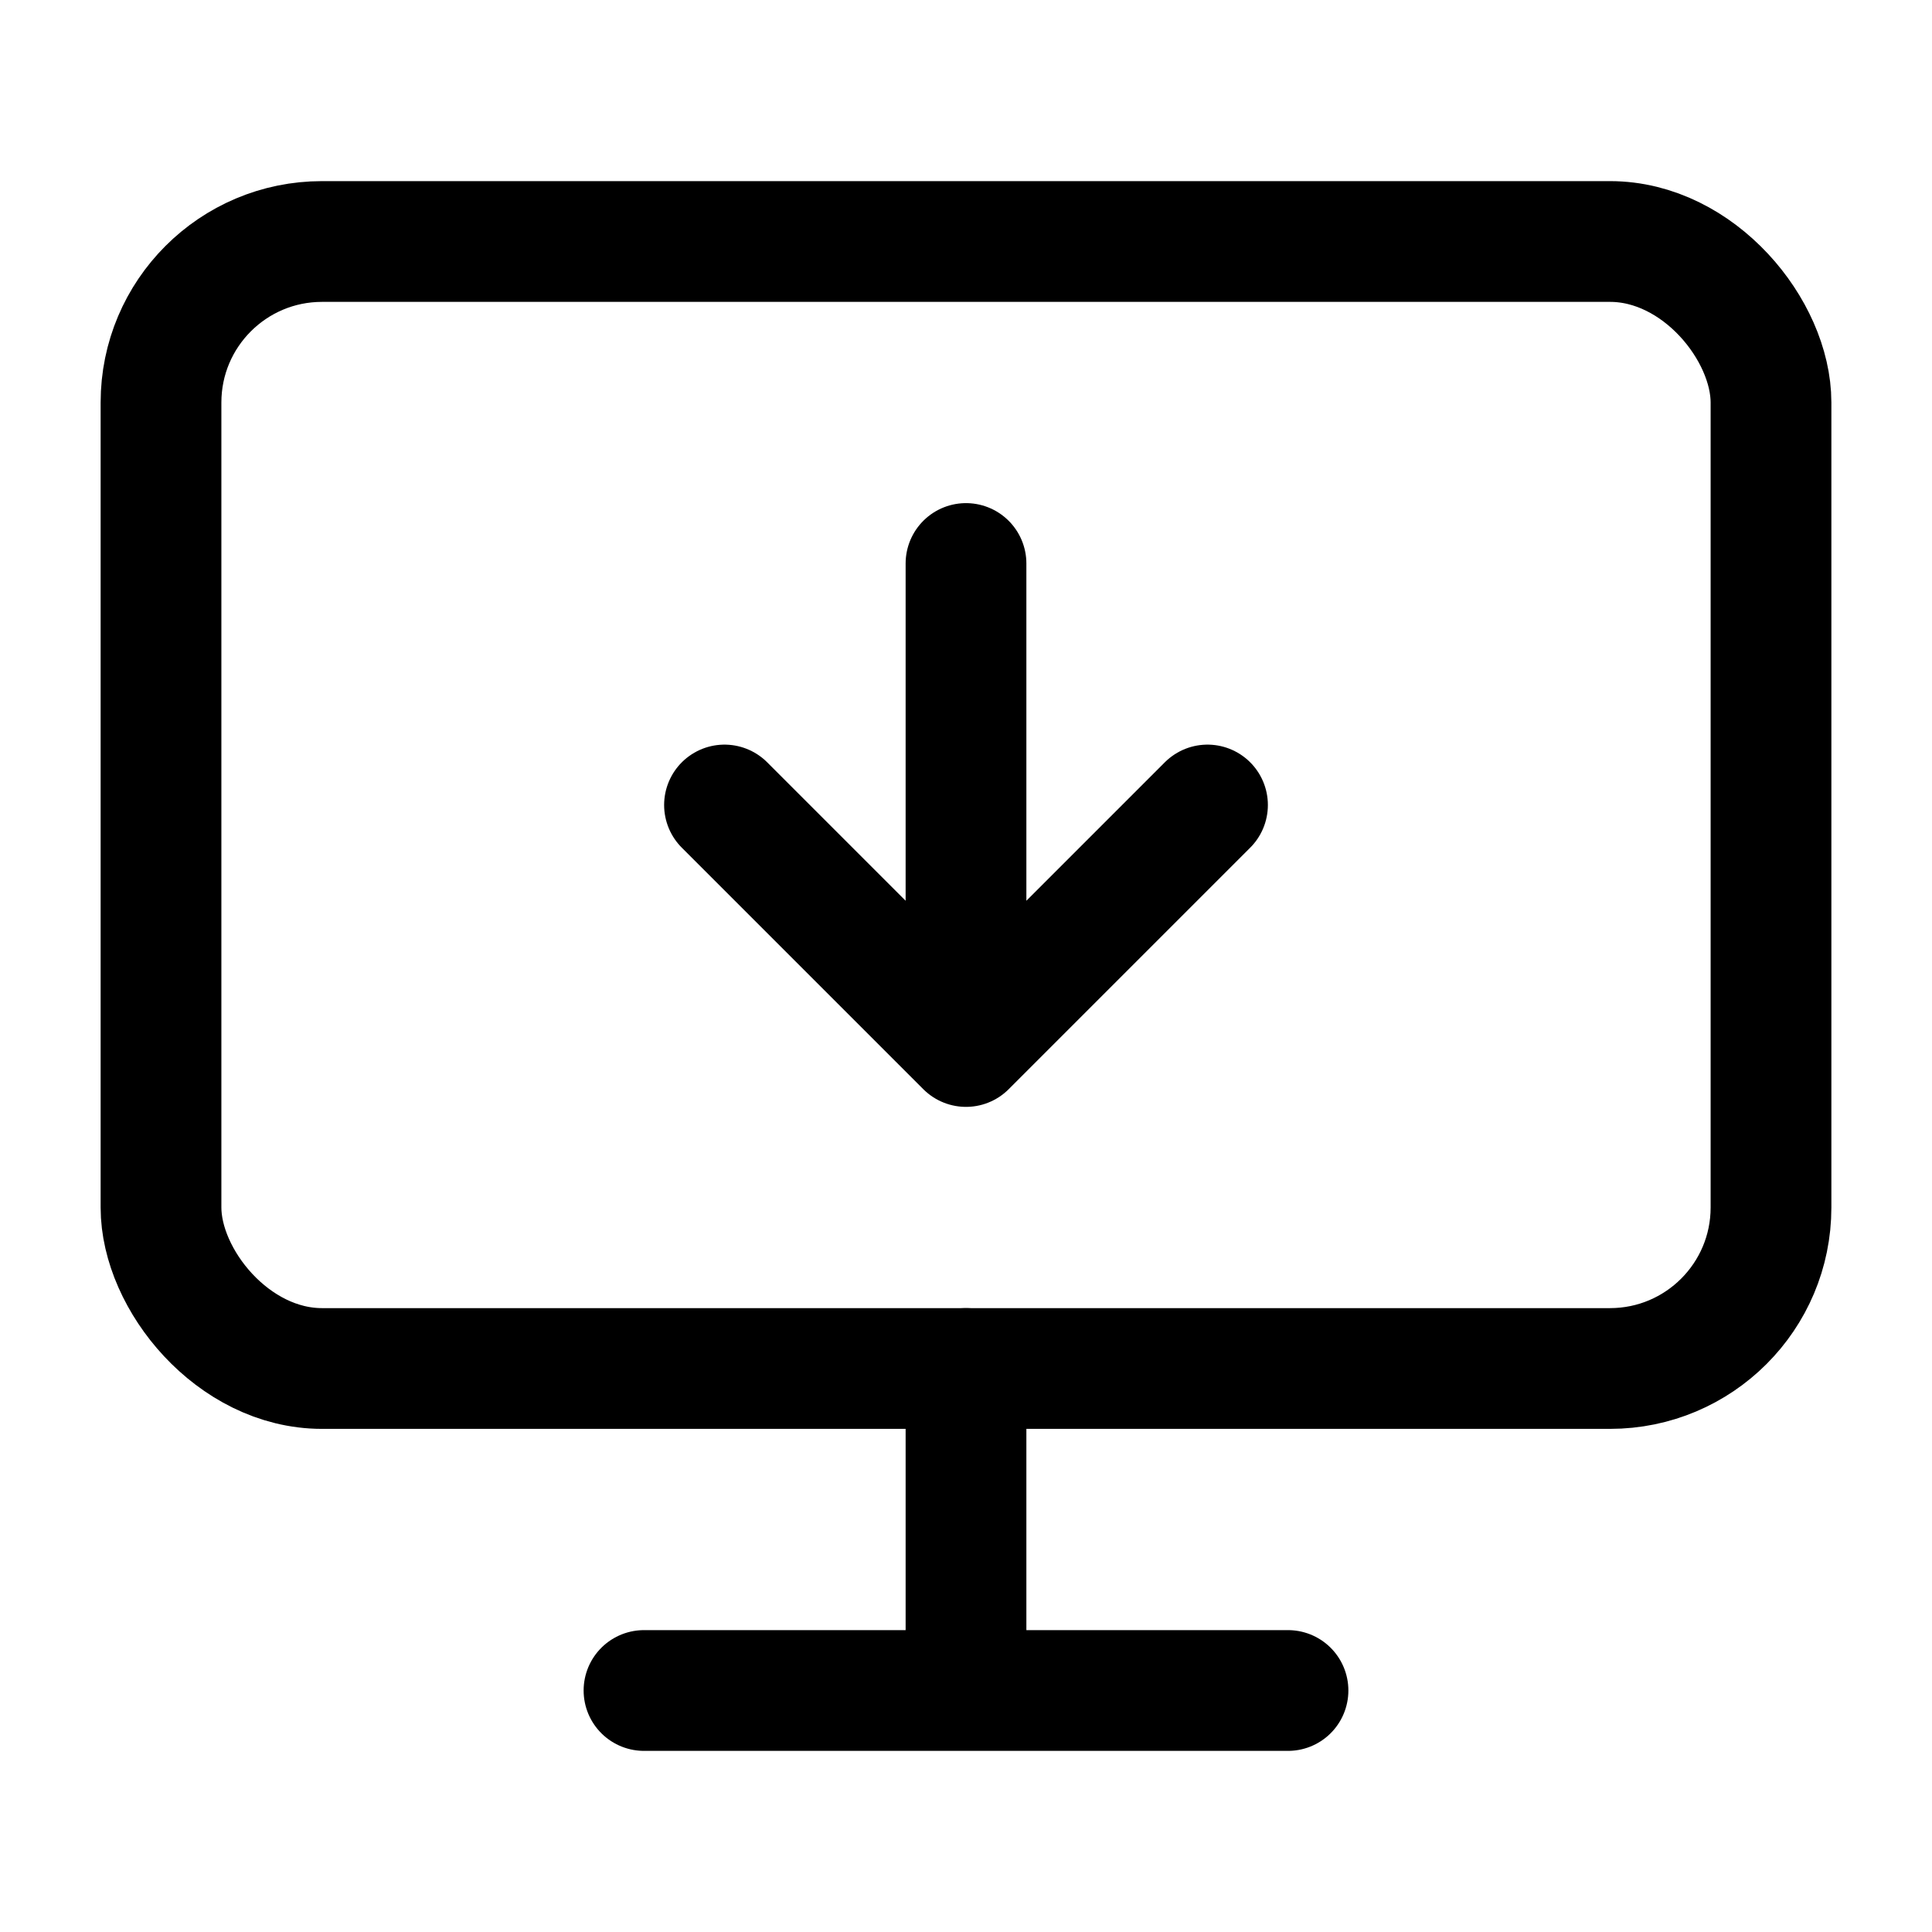 <svg xmlns="http://www.w3.org/2000/svg" width="24" height="24" fill="none" stroke="currentColor" stroke-linecap="round" stroke-linejoin="round" stroke-width="1.5" viewBox="0 0 24 24"><path d="M12 13V7M15 10l-3 3-3-3"/><rect width="20" height="14" x="2" y="3" rx="2"/><path d="M12 17v4M8 21h8"/></svg>